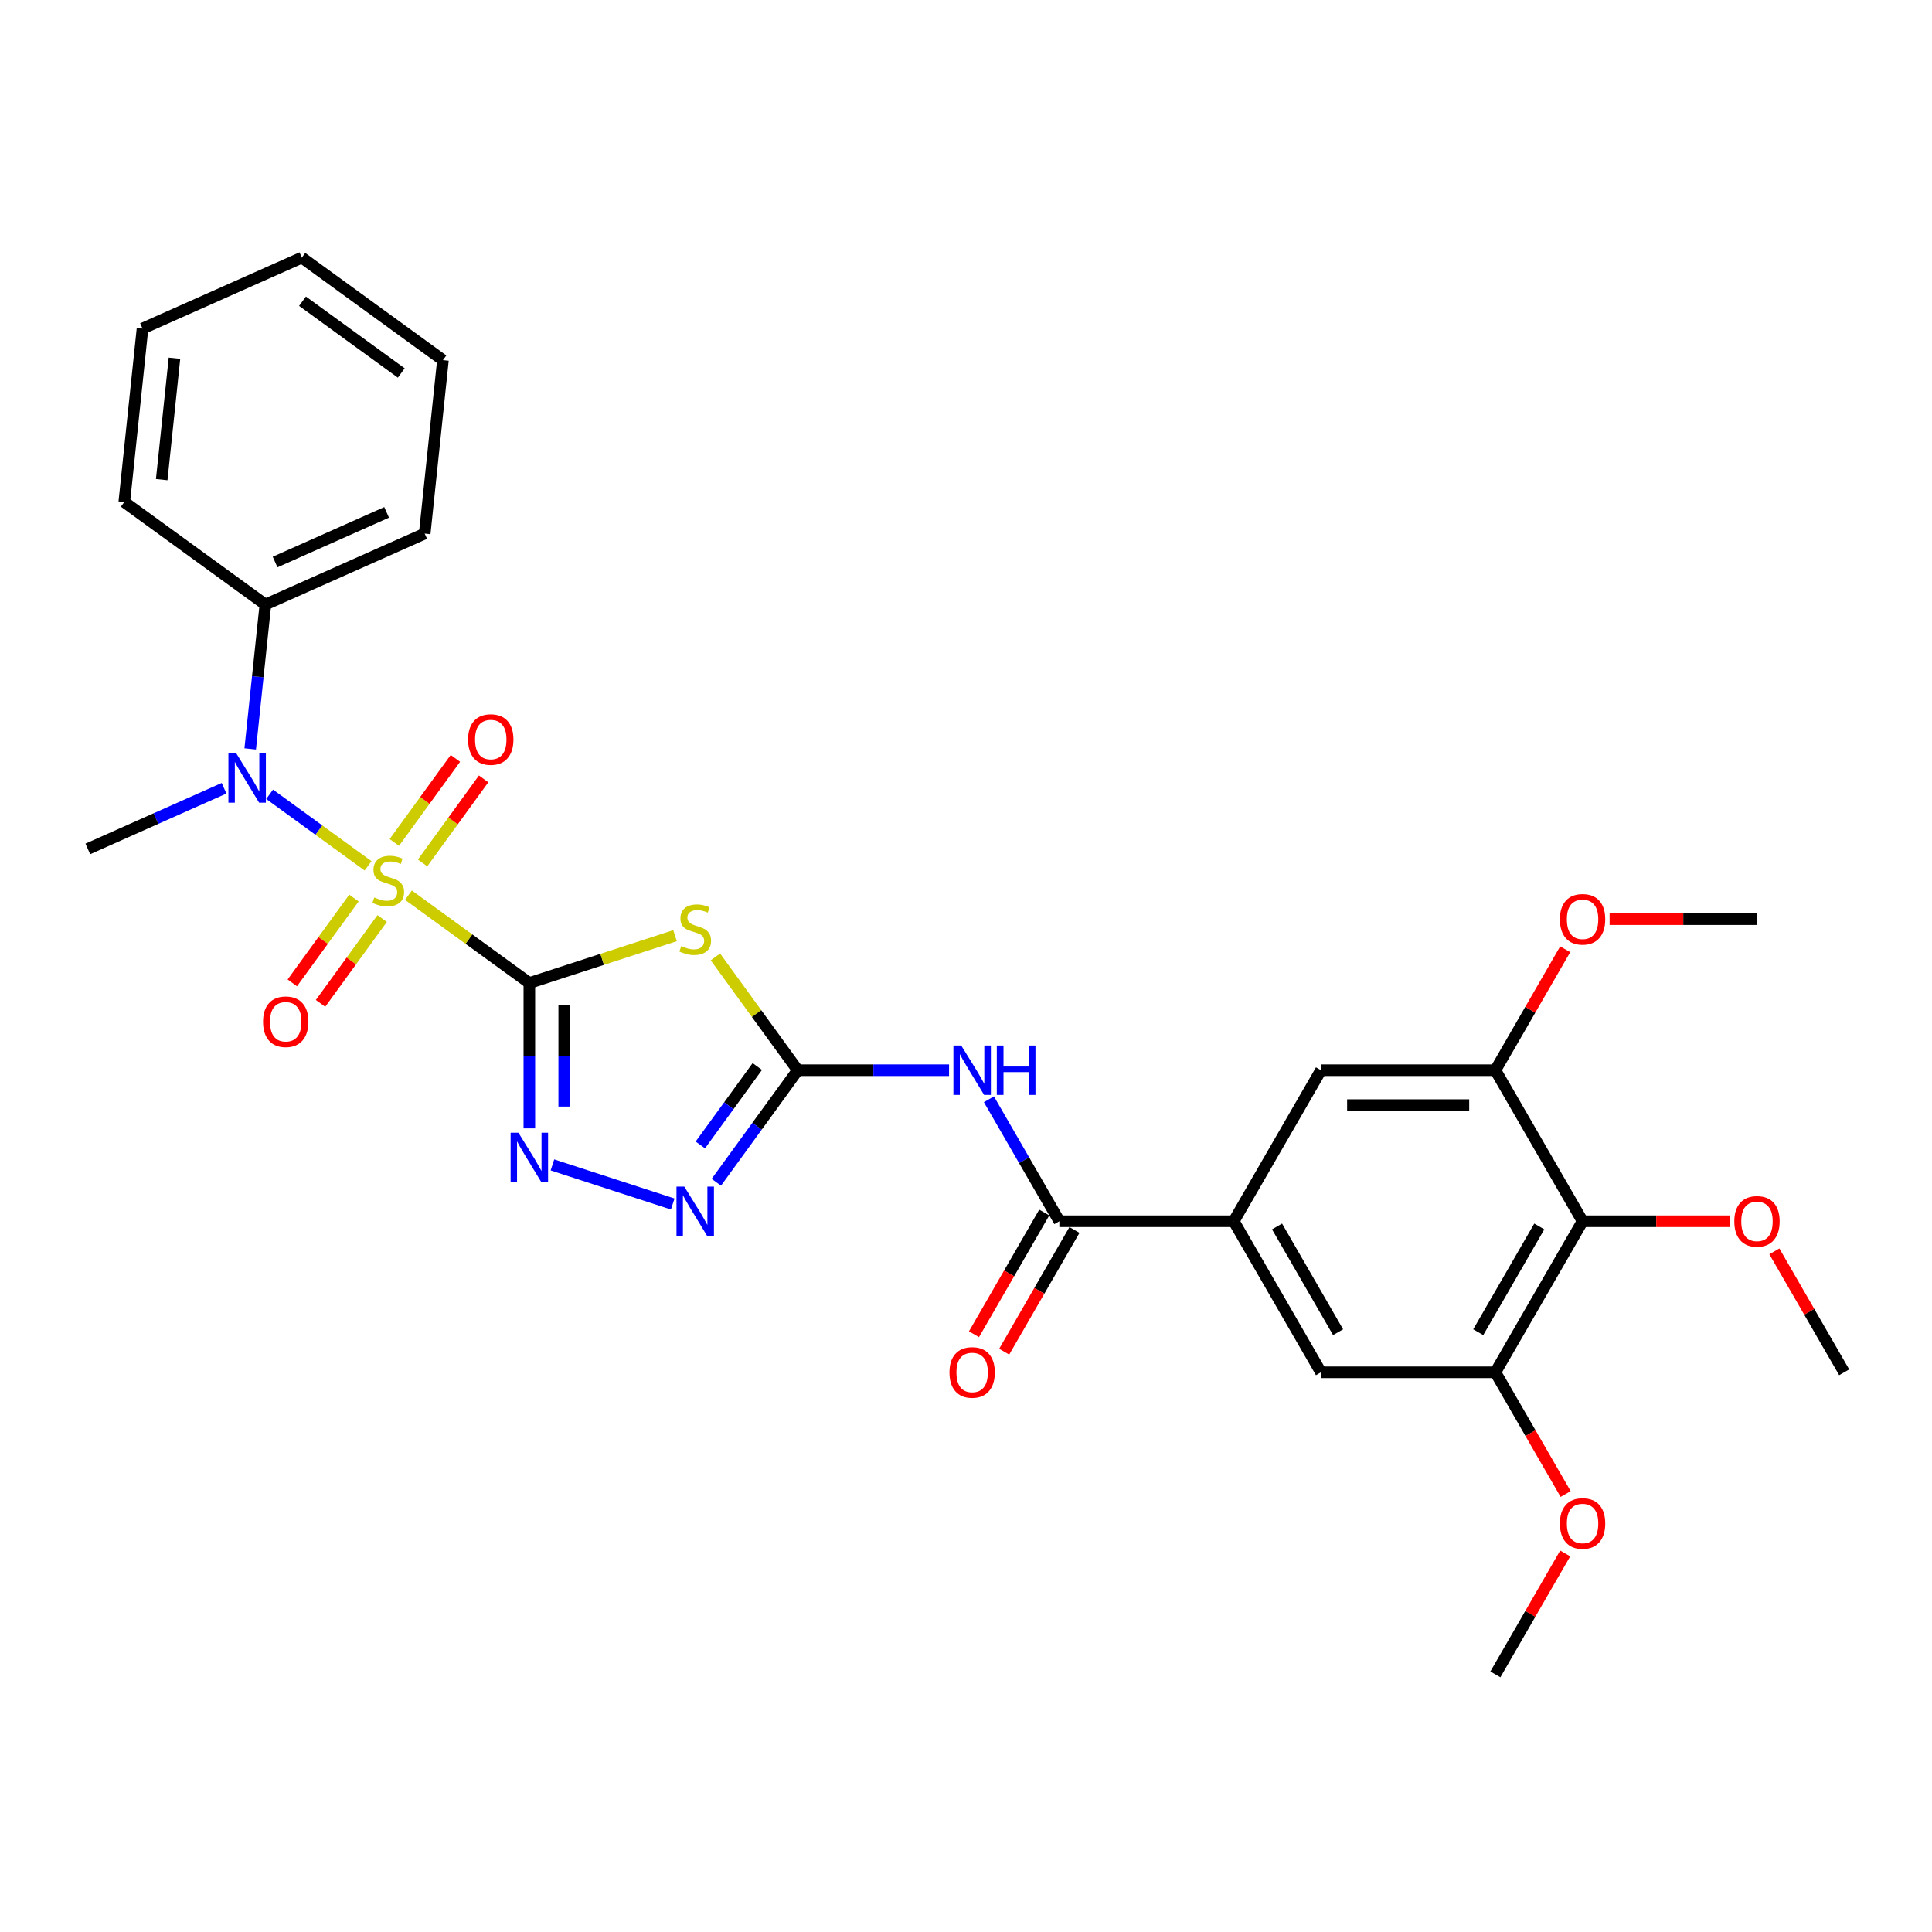 <?xml version='1.0' encoding='iso-8859-1'?>
<svg version='1.1' baseProfile='full'
              xmlns='http://www.w3.org/2000/svg'
                      xmlns:rdkit='http://www.rdkit.org/xml'
                      xmlns:xlink='http://www.w3.org/1999/xlink'
                  xml:space='preserve'
width='1000px' height='1000px' viewBox='0 0 1000 1000'>
<!-- END OF HEADER -->
<rect style='opacity:1.0;fill:#FFFFFF;stroke:none' width='1000' height='1000' x='0' y='0'> </rect>
<path class='bond-0' d='M 273.989,508.803 L 242.699,486.07' style='fill:none;fill-rule:evenodd;stroke:#000000;stroke-width:6px;stroke-linecap:butt;stroke-linejoin:miter;stroke-opacity:1' />
<path class='bond-0' d='M 242.699,486.07 L 211.41,463.337' style='fill:none;fill-rule:evenodd;stroke:#CCCC00;stroke-width:6px;stroke-linecap:butt;stroke-linejoin:miter;stroke-opacity:1' />
<path class='bond-1' d='M 273.989,508.803 L 311.689,496.554' style='fill:none;fill-rule:evenodd;stroke:#000000;stroke-width:6px;stroke-linecap:butt;stroke-linejoin:miter;stroke-opacity:1' />
<path class='bond-1' d='M 311.689,496.554 L 349.39,484.304' style='fill:none;fill-rule:evenodd;stroke:#CCCC00;stroke-width:6px;stroke-linecap:butt;stroke-linejoin:miter;stroke-opacity:1' />
<path class='bond-3' d='M 273.989,508.803 L 273.989,546.42' style='fill:none;fill-rule:evenodd;stroke:#000000;stroke-width:6px;stroke-linecap:butt;stroke-linejoin:miter;stroke-opacity:1' />
<path class='bond-3' d='M 273.989,546.42 L 273.989,584.037' style='fill:none;fill-rule:evenodd;stroke:#0000FF;stroke-width:6px;stroke-linecap:butt;stroke-linejoin:miter;stroke-opacity:1' />
<path class='bond-3' d='M 292.043,520.088 L 292.043,546.42' style='fill:none;fill-rule:evenodd;stroke:#000000;stroke-width:6px;stroke-linecap:butt;stroke-linejoin:miter;stroke-opacity:1' />
<path class='bond-3' d='M 292.043,546.42 L 292.043,572.752' style='fill:none;fill-rule:evenodd;stroke:#0000FF;stroke-width:6px;stroke-linecap:butt;stroke-linejoin:miter;stroke-opacity:1' />
<path class='bond-6' d='M 190.502,448.147 L 165.027,429.638' style='fill:none;fill-rule:evenodd;stroke:#CCCC00;stroke-width:6px;stroke-linecap:butt;stroke-linejoin:miter;stroke-opacity:1' />
<path class='bond-6' d='M 165.027,429.638 L 139.553,411.13' style='fill:none;fill-rule:evenodd;stroke:#0000FF;stroke-width:6px;stroke-linecap:butt;stroke-linejoin:miter;stroke-opacity:1' />
<path class='bond-12' d='M 218.713,446.66 L 234.518,424.906' style='fill:none;fill-rule:evenodd;stroke:#CCCC00;stroke-width:6px;stroke-linecap:butt;stroke-linejoin:miter;stroke-opacity:1' />
<path class='bond-12' d='M 234.518,424.906 L 250.323,403.152' style='fill:none;fill-rule:evenodd;stroke:#FF0000;stroke-width:6px;stroke-linecap:butt;stroke-linejoin:miter;stroke-opacity:1' />
<path class='bond-12' d='M 204.106,436.047 L 219.912,414.294' style='fill:none;fill-rule:evenodd;stroke:#CCCC00;stroke-width:6px;stroke-linecap:butt;stroke-linejoin:miter;stroke-opacity:1' />
<path class='bond-12' d='M 219.912,414.294 L 235.717,392.54' style='fill:none;fill-rule:evenodd;stroke:#FF0000;stroke-width:6px;stroke-linecap:butt;stroke-linejoin:miter;stroke-opacity:1' />
<path class='bond-13' d='M 183.199,464.824 L 167.25,486.776' style='fill:none;fill-rule:evenodd;stroke:#CCCC00;stroke-width:6px;stroke-linecap:butt;stroke-linejoin:miter;stroke-opacity:1' />
<path class='bond-13' d='M 167.25,486.776 L 151.3,508.729' style='fill:none;fill-rule:evenodd;stroke:#FF0000;stroke-width:6px;stroke-linecap:butt;stroke-linejoin:miter;stroke-opacity:1' />
<path class='bond-13' d='M 197.806,475.436 L 181.856,497.389' style='fill:none;fill-rule:evenodd;stroke:#CCCC00;stroke-width:6px;stroke-linecap:butt;stroke-linejoin:miter;stroke-opacity:1' />
<path class='bond-13' d='M 181.856,497.389 L 165.907,519.341' style='fill:none;fill-rule:evenodd;stroke:#FF0000;stroke-width:6px;stroke-linecap:butt;stroke-linejoin:miter;stroke-opacity:1' />
<path class='bond-2' d='M 370.298,495.295 L 391.601,524.618' style='fill:none;fill-rule:evenodd;stroke:#CCCC00;stroke-width:6px;stroke-linecap:butt;stroke-linejoin:miter;stroke-opacity:1' />
<path class='bond-2' d='M 391.601,524.618 L 412.905,553.94' style='fill:none;fill-rule:evenodd;stroke:#000000;stroke-width:6px;stroke-linecap:butt;stroke-linejoin:miter;stroke-opacity:1' />
<path class='bond-4' d='M 412.905,553.94 L 452.066,553.94' style='fill:none;fill-rule:evenodd;stroke:#000000;stroke-width:6px;stroke-linecap:butt;stroke-linejoin:miter;stroke-opacity:1' />
<path class='bond-4' d='M 452.066,553.94 L 491.226,553.94' style='fill:none;fill-rule:evenodd;stroke:#0000FF;stroke-width:6px;stroke-linecap:butt;stroke-linejoin:miter;stroke-opacity:1' />
<path class='bond-30' d='M 412.905,553.94 L 391.838,582.936' style='fill:none;fill-rule:evenodd;stroke:#000000;stroke-width:6px;stroke-linecap:butt;stroke-linejoin:miter;stroke-opacity:1' />
<path class='bond-30' d='M 391.838,582.936 L 370.771,611.933' style='fill:none;fill-rule:evenodd;stroke:#0000FF;stroke-width:6px;stroke-linecap:butt;stroke-linejoin:miter;stroke-opacity:1' />
<path class='bond-30' d='M 391.978,552.027 L 377.231,572.324' style='fill:none;fill-rule:evenodd;stroke:#000000;stroke-width:6px;stroke-linecap:butt;stroke-linejoin:miter;stroke-opacity:1' />
<path class='bond-30' d='M 377.231,572.324 L 362.484,592.622' style='fill:none;fill-rule:evenodd;stroke:#0000FF;stroke-width:6px;stroke-linecap:butt;stroke-linejoin:miter;stroke-opacity:1' />
<path class='bond-5' d='M 285.941,602.96 L 348.206,623.191' style='fill:none;fill-rule:evenodd;stroke:#0000FF;stroke-width:6px;stroke-linecap:butt;stroke-linejoin:miter;stroke-opacity:1' />
<path class='bond-7' d='M 511.862,568.979 L 530.088,600.549' style='fill:none;fill-rule:evenodd;stroke:#0000FF;stroke-width:6px;stroke-linecap:butt;stroke-linejoin:miter;stroke-opacity:1' />
<path class='bond-7' d='M 530.088,600.549 L 548.315,632.119' style='fill:none;fill-rule:evenodd;stroke:#000000;stroke-width:6px;stroke-linecap:butt;stroke-linejoin:miter;stroke-opacity:1' />
<path class='bond-17' d='M 129.504,387.641 L 133.432,350.271' style='fill:none;fill-rule:evenodd;stroke:#0000FF;stroke-width:6px;stroke-linecap:butt;stroke-linejoin:miter;stroke-opacity:1' />
<path class='bond-17' d='M 133.432,350.271 L 137.36,312.902' style='fill:none;fill-rule:evenodd;stroke:#000000;stroke-width:6px;stroke-linecap:butt;stroke-linejoin:miter;stroke-opacity:1' />
<path class='bond-21' d='M 115.971,408.002 L 80.713,423.7' style='fill:none;fill-rule:evenodd;stroke:#0000FF;stroke-width:6px;stroke-linecap:butt;stroke-linejoin:miter;stroke-opacity:1' />
<path class='bond-21' d='M 80.713,423.7 L 45.455,439.398' style='fill:none;fill-rule:evenodd;stroke:#000000;stroke-width:6px;stroke-linecap:butt;stroke-linejoin:miter;stroke-opacity:1' />
<path class='bond-8' d='M 548.315,632.119 L 638.589,632.119' style='fill:none;fill-rule:evenodd;stroke:#000000;stroke-width:6px;stroke-linecap:butt;stroke-linejoin:miter;stroke-opacity:1' />
<path class='bond-16' d='M 540.497,627.605 L 522.312,659.103' style='fill:none;fill-rule:evenodd;stroke:#000000;stroke-width:6px;stroke-linecap:butt;stroke-linejoin:miter;stroke-opacity:1' />
<path class='bond-16' d='M 522.312,659.103 L 504.127,690.6' style='fill:none;fill-rule:evenodd;stroke:#FF0000;stroke-width:6px;stroke-linecap:butt;stroke-linejoin:miter;stroke-opacity:1' />
<path class='bond-16' d='M 556.133,636.633 L 537.948,668.13' style='fill:none;fill-rule:evenodd;stroke:#000000;stroke-width:6px;stroke-linecap:butt;stroke-linejoin:miter;stroke-opacity:1' />
<path class='bond-16' d='M 537.948,668.13 L 519.763,699.628' style='fill:none;fill-rule:evenodd;stroke:#FF0000;stroke-width:6px;stroke-linecap:butt;stroke-linejoin:miter;stroke-opacity:1' />
<path class='bond-14' d='M 638.589,632.119 L 683.725,553.94' style='fill:none;fill-rule:evenodd;stroke:#000000;stroke-width:6px;stroke-linecap:butt;stroke-linejoin:miter;stroke-opacity:1' />
<path class='bond-15' d='M 638.589,632.119 L 683.725,710.298' style='fill:none;fill-rule:evenodd;stroke:#000000;stroke-width:6px;stroke-linecap:butt;stroke-linejoin:miter;stroke-opacity:1' />
<path class='bond-15' d='M 660.995,634.818 L 692.591,689.544' style='fill:none;fill-rule:evenodd;stroke:#000000;stroke-width:6px;stroke-linecap:butt;stroke-linejoin:miter;stroke-opacity:1' />
<path class='bond-9' d='M 819.135,632.119 L 773.999,710.298' style='fill:none;fill-rule:evenodd;stroke:#000000;stroke-width:6px;stroke-linecap:butt;stroke-linejoin:miter;stroke-opacity:1' />
<path class='bond-9' d='M 796.729,634.818 L 765.133,689.544' style='fill:none;fill-rule:evenodd;stroke:#000000;stroke-width:6px;stroke-linecap:butt;stroke-linejoin:miter;stroke-opacity:1' />
<path class='bond-18' d='M 819.135,632.119 L 857.276,632.119' style='fill:none;fill-rule:evenodd;stroke:#000000;stroke-width:6px;stroke-linecap:butt;stroke-linejoin:miter;stroke-opacity:1' />
<path class='bond-18' d='M 857.276,632.119 L 895.416,632.119' style='fill:none;fill-rule:evenodd;stroke:#FF0000;stroke-width:6px;stroke-linecap:butt;stroke-linejoin:miter;stroke-opacity:1' />
<path class='bond-32' d='M 819.135,632.119 L 773.999,553.94' style='fill:none;fill-rule:evenodd;stroke:#000000;stroke-width:6px;stroke-linecap:butt;stroke-linejoin:miter;stroke-opacity:1' />
<path class='bond-10' d='M 773.999,710.298 L 683.725,710.298' style='fill:none;fill-rule:evenodd;stroke:#000000;stroke-width:6px;stroke-linecap:butt;stroke-linejoin:miter;stroke-opacity:1' />
<path class='bond-20' d='M 773.999,710.298 L 792.184,741.796' style='fill:none;fill-rule:evenodd;stroke:#000000;stroke-width:6px;stroke-linecap:butt;stroke-linejoin:miter;stroke-opacity:1' />
<path class='bond-20' d='M 792.184,741.796 L 810.369,773.293' style='fill:none;fill-rule:evenodd;stroke:#FF0000;stroke-width:6px;stroke-linecap:butt;stroke-linejoin:miter;stroke-opacity:1' />
<path class='bond-11' d='M 773.999,553.94 L 683.725,553.94' style='fill:none;fill-rule:evenodd;stroke:#000000;stroke-width:6px;stroke-linecap:butt;stroke-linejoin:miter;stroke-opacity:1' />
<path class='bond-11' d='M 760.458,571.995 L 697.266,571.995' style='fill:none;fill-rule:evenodd;stroke:#000000;stroke-width:6px;stroke-linecap:butt;stroke-linejoin:miter;stroke-opacity:1' />
<path class='bond-19' d='M 773.999,553.94 L 792.069,522.641' style='fill:none;fill-rule:evenodd;stroke:#000000;stroke-width:6px;stroke-linecap:butt;stroke-linejoin:miter;stroke-opacity:1' />
<path class='bond-19' d='M 792.069,522.641 L 810.14,491.342' style='fill:none;fill-rule:evenodd;stroke:#FF0000;stroke-width:6px;stroke-linecap:butt;stroke-linejoin:miter;stroke-opacity:1' />
<path class='bond-22' d='M 137.36,312.902 L 219.828,276.184' style='fill:none;fill-rule:evenodd;stroke:#000000;stroke-width:6px;stroke-linecap:butt;stroke-linejoin:miter;stroke-opacity:1' />
<path class='bond-22' d='M 142.386,290.9 L 200.115,265.198' style='fill:none;fill-rule:evenodd;stroke:#000000;stroke-width:6px;stroke-linecap:butt;stroke-linejoin:miter;stroke-opacity:1' />
<path class='bond-23' d='M 137.36,312.902 L 64.327,259.84' style='fill:none;fill-rule:evenodd;stroke:#000000;stroke-width:6px;stroke-linecap:butt;stroke-linejoin:miter;stroke-opacity:1' />
<path class='bond-24' d='M 918.405,647.7 L 936.475,678.999' style='fill:none;fill-rule:evenodd;stroke:#FF0000;stroke-width:6px;stroke-linecap:butt;stroke-linejoin:miter;stroke-opacity:1' />
<path class='bond-24' d='M 936.475,678.999 L 954.545,710.298' style='fill:none;fill-rule:evenodd;stroke:#000000;stroke-width:6px;stroke-linecap:butt;stroke-linejoin:miter;stroke-opacity:1' />
<path class='bond-25' d='M 833.128,475.761 L 871.268,475.761' style='fill:none;fill-rule:evenodd;stroke:#FF0000;stroke-width:6px;stroke-linecap:butt;stroke-linejoin:miter;stroke-opacity:1' />
<path class='bond-25' d='M 871.268,475.761 L 909.409,475.761' style='fill:none;fill-rule:evenodd;stroke:#000000;stroke-width:6px;stroke-linecap:butt;stroke-linejoin:miter;stroke-opacity:1' />
<path class='bond-26' d='M 810.14,804.058 L 792.069,835.357' style='fill:none;fill-rule:evenodd;stroke:#FF0000;stroke-width:6px;stroke-linecap:butt;stroke-linejoin:miter;stroke-opacity:1' />
<path class='bond-26' d='M 792.069,835.357 L 773.999,866.656' style='fill:none;fill-rule:evenodd;stroke:#000000;stroke-width:6px;stroke-linecap:butt;stroke-linejoin:miter;stroke-opacity:1' />
<path class='bond-27' d='M 219.828,276.184 L 229.264,186.405' style='fill:none;fill-rule:evenodd;stroke:#000000;stroke-width:6px;stroke-linecap:butt;stroke-linejoin:miter;stroke-opacity:1' />
<path class='bond-28' d='M 64.327,259.84 L 73.763,170.061' style='fill:none;fill-rule:evenodd;stroke:#000000;stroke-width:6px;stroke-linecap:butt;stroke-linejoin:miter;stroke-opacity:1' />
<path class='bond-28' d='M 83.698,248.261 L 90.303,185.415' style='fill:none;fill-rule:evenodd;stroke:#000000;stroke-width:6px;stroke-linecap:butt;stroke-linejoin:miter;stroke-opacity:1' />
<path class='bond-31' d='M 229.264,186.405 L 156.232,133.344' style='fill:none;fill-rule:evenodd;stroke:#000000;stroke-width:6px;stroke-linecap:butt;stroke-linejoin:miter;stroke-opacity:1' />
<path class='bond-31' d='M 207.697,193.053 L 156.574,155.91' style='fill:none;fill-rule:evenodd;stroke:#000000;stroke-width:6px;stroke-linecap:butt;stroke-linejoin:miter;stroke-opacity:1' />
<path class='bond-29' d='M 73.763,170.061 L 156.232,133.344' style='fill:none;fill-rule:evenodd;stroke:#000000;stroke-width:6px;stroke-linecap:butt;stroke-linejoin:miter;stroke-opacity:1' />
<path  class='atom-1' d='M 193.734 464.516
Q 194.023 464.625, 195.215 465.13
Q 196.406 465.636, 197.706 465.961
Q 199.042 466.25, 200.342 466.25
Q 202.762 466.25, 204.17 465.094
Q 205.578 463.903, 205.578 461.844
Q 205.578 460.436, 204.856 459.569
Q 204.17 458.703, 203.087 458.233
Q 202.003 457.764, 200.198 457.222
Q 197.923 456.536, 196.551 455.886
Q 195.215 455.236, 194.24 453.864
Q 193.301 452.492, 193.301 450.181
Q 193.301 446.967, 195.467 444.981
Q 197.67 442.995, 202.003 442.995
Q 204.964 442.995, 208.322 444.404
L 207.492 447.184
Q 204.423 445.92, 202.112 445.92
Q 199.62 445.92, 198.248 446.967
Q 196.876 447.978, 196.912 449.748
Q 196.912 451.12, 197.598 451.95
Q 198.32 452.781, 199.331 453.25
Q 200.378 453.72, 202.112 454.261
Q 204.423 454.984, 205.795 455.706
Q 207.167 456.428, 208.142 457.908
Q 209.153 459.353, 209.153 461.844
Q 209.153 465.383, 206.77 467.297
Q 204.423 469.175, 200.487 469.175
Q 198.212 469.175, 196.479 468.669
Q 194.781 468.2, 192.759 467.369
L 193.734 464.516
' fill='#CCCC00'/>
<path  class='atom-2' d='M 352.622 489.682
Q 352.911 489.79, 354.102 490.296
Q 355.294 490.801, 356.594 491.126
Q 357.93 491.415, 359.23 491.415
Q 361.649 491.415, 363.058 490.26
Q 364.466 489.068, 364.466 487.01
Q 364.466 485.601, 363.744 484.735
Q 363.058 483.868, 361.974 483.399
Q 360.891 482.929, 359.086 482.388
Q 356.811 481.702, 355.439 481.052
Q 354.102 480.402, 353.128 479.03
Q 352.189 477.657, 352.189 475.346
Q 352.189 472.133, 354.355 470.147
Q 356.558 468.161, 360.891 468.161
Q 363.852 468.161, 367.21 469.569
L 366.38 472.349
Q 363.31 471.085, 360.999 471.085
Q 358.508 471.085, 357.136 472.133
Q 355.763 473.144, 355.8 474.913
Q 355.8 476.285, 356.486 477.116
Q 357.208 477.946, 358.219 478.416
Q 359.266 478.885, 360.999 479.427
Q 363.31 480.149, 364.683 480.871
Q 366.055 481.593, 367.03 483.074
Q 368.041 484.518, 368.041 487.01
Q 368.041 490.548, 365.657 492.462
Q 363.31 494.34, 359.374 494.34
Q 357.1 494.34, 355.366 493.834
Q 353.669 493.365, 351.647 492.534
L 352.622 489.682
' fill='#CCCC00'/>
<path  class='atom-4' d='M 268.338 586.294
L 276.715 599.835
Q 277.546 601.171, 278.882 603.59
Q 280.218 606.01, 280.29 606.154
L 280.29 586.294
L 283.684 586.294
L 283.684 611.859
L 280.182 611.859
L 271.19 597.054
Q 270.143 595.321, 269.024 593.335
Q 267.94 591.349, 267.615 590.735
L 267.615 611.859
L 264.293 611.859
L 264.293 586.294
L 268.338 586.294
' fill='#0000FF'/>
<path  class='atom-5' d='M 497.527 541.157
L 505.905 554.698
Q 506.735 556.034, 508.071 558.454
Q 509.407 560.873, 509.48 561.017
L 509.48 541.157
L 512.874 541.157
L 512.874 566.723
L 509.371 566.723
L 500.38 551.918
Q 499.333 550.185, 498.214 548.199
Q 497.13 546.213, 496.805 545.599
L 496.805 566.723
L 493.483 566.723
L 493.483 541.157
L 497.527 541.157
' fill='#0000FF'/>
<path  class='atom-5' d='M 515.943 541.157
L 519.41 541.157
L 519.41 552.026
L 532.481 552.026
L 532.481 541.157
L 535.948 541.157
L 535.948 566.723
L 532.481 566.723
L 532.481 554.915
L 519.41 554.915
L 519.41 566.723
L 515.943 566.723
L 515.943 541.157
' fill='#0000FF'/>
<path  class='atom-6' d='M 354.193 614.19
L 362.57 627.731
Q 363.401 629.067, 364.737 631.486
Q 366.073 633.906, 366.145 634.05
L 366.145 614.19
L 369.539 614.19
L 369.539 639.755
L 366.037 639.755
L 357.045 624.95
Q 355.998 623.217, 354.879 621.231
Q 353.796 619.245, 353.471 618.631
L 353.471 639.755
L 350.148 639.755
L 350.148 614.19
L 354.193 614.19
' fill='#0000FF'/>
<path  class='atom-7' d='M 122.272 389.898
L 130.65 403.439
Q 131.48 404.775, 132.816 407.194
Q 134.152 409.613, 134.224 409.758
L 134.224 389.898
L 137.619 389.898
L 137.619 415.463
L 134.116 415.463
L 125.125 400.658
Q 124.078 398.925, 122.958 396.939
Q 121.875 394.953, 121.55 394.339
L 121.55 415.463
L 118.228 415.463
L 118.228 389.898
L 122.272 389.898
' fill='#0000FF'/>
<path  class='atom-13' d='M 242.282 382.781
Q 242.282 376.643, 245.315 373.212
Q 248.348 369.782, 254.017 369.782
Q 259.687 369.782, 262.72 373.212
Q 265.753 376.643, 265.753 382.781
Q 265.753 388.992, 262.684 392.531
Q 259.614 396.034, 254.017 396.034
Q 248.384 396.034, 245.315 392.531
Q 242.282 389.028, 242.282 382.781
M 254.017 393.145
Q 257.917 393.145, 260.012 390.545
Q 262.142 387.909, 262.142 382.781
Q 262.142 377.762, 260.012 375.235
Q 257.917 372.671, 254.017 372.671
Q 250.118 372.671, 247.987 375.198
Q 245.893 377.726, 245.893 382.781
Q 245.893 387.945, 247.987 390.545
Q 250.118 393.145, 254.017 393.145
' fill='#FF0000'/>
<path  class='atom-14' d='M 136.159 528.847
Q 136.159 522.708, 139.192 519.278
Q 142.226 515.847, 147.895 515.847
Q 153.564 515.847, 156.597 519.278
Q 159.63 522.708, 159.63 528.847
Q 159.63 535.058, 156.561 538.596
Q 153.492 542.099, 147.895 542.099
Q 142.262 542.099, 139.192 538.596
Q 136.159 535.094, 136.159 528.847
M 147.895 539.21
Q 151.795 539.21, 153.889 536.61
Q 156.019 533.974, 156.019 528.847
Q 156.019 523.828, 153.889 521.3
Q 151.795 518.736, 147.895 518.736
Q 143.995 518.736, 141.864 521.264
Q 139.77 523.791, 139.77 528.847
Q 139.77 534.01, 141.864 536.61
Q 143.995 539.21, 147.895 539.21
' fill='#FF0000'/>
<path  class='atom-17' d='M 491.443 710.37
Q 491.443 704.232, 494.476 700.801
Q 497.509 697.371, 503.179 697.371
Q 508.848 697.371, 511.881 700.801
Q 514.914 704.232, 514.914 710.37
Q 514.914 716.581, 511.845 720.12
Q 508.776 723.622, 503.179 723.622
Q 497.546 723.622, 494.476 720.12
Q 491.443 716.617, 491.443 710.37
M 503.179 720.734
Q 507.078 720.734, 509.173 718.134
Q 511.303 715.498, 511.303 710.37
Q 511.303 705.351, 509.173 702.823
Q 507.078 700.26, 503.179 700.26
Q 499.279 700.26, 497.148 702.787
Q 495.054 705.315, 495.054 710.37
Q 495.054 715.534, 497.148 718.134
Q 499.279 720.734, 503.179 720.734
' fill='#FF0000'/>
<path  class='atom-19' d='M 897.673 632.191
Q 897.673 626.053, 900.706 622.622
Q 903.74 619.192, 909.409 619.192
Q 915.078 619.192, 918.111 622.622
Q 921.144 626.053, 921.144 632.191
Q 921.144 638.402, 918.075 641.941
Q 915.006 645.443, 909.409 645.443
Q 903.776 645.443, 900.706 641.941
Q 897.673 638.438, 897.673 632.191
M 909.409 642.555
Q 913.309 642.555, 915.403 639.955
Q 917.533 637.319, 917.533 632.191
Q 917.533 627.172, 915.403 624.644
Q 913.309 622.081, 909.409 622.081
Q 905.509 622.081, 903.379 624.608
Q 901.284 627.136, 901.284 632.191
Q 901.284 637.355, 903.379 639.955
Q 905.509 642.555, 909.409 642.555
' fill='#FF0000'/>
<path  class='atom-20' d='M 807.4 475.833
Q 807.4 469.694, 810.433 466.264
Q 813.466 462.834, 819.135 462.834
Q 824.805 462.834, 827.838 466.264
Q 830.871 469.694, 830.871 475.833
Q 830.871 482.044, 827.802 485.583
Q 824.732 489.085, 819.135 489.085
Q 813.502 489.085, 810.433 485.583
Q 807.4 482.08, 807.4 475.833
M 819.135 486.196
Q 823.035 486.196, 825.13 483.597
Q 827.26 480.961, 827.26 475.833
Q 827.26 470.814, 825.13 468.286
Q 823.035 465.722, 819.135 465.722
Q 815.236 465.722, 813.105 468.25
Q 811.011 470.778, 811.011 475.833
Q 811.011 480.997, 813.105 483.597
Q 815.236 486.196, 819.135 486.196
' fill='#FF0000'/>
<path  class='atom-21' d='M 807.4 788.549
Q 807.4 782.411, 810.433 778.98
Q 813.466 775.55, 819.135 775.55
Q 824.805 775.55, 827.838 778.98
Q 830.871 782.411, 830.871 788.549
Q 830.871 794.76, 827.802 798.299
Q 824.732 801.801, 819.135 801.801
Q 813.502 801.801, 810.433 798.299
Q 807.4 794.796, 807.4 788.549
M 819.135 798.913
Q 823.035 798.913, 825.13 796.313
Q 827.26 793.677, 827.26 788.549
Q 827.26 783.53, 825.13 781.002
Q 823.035 778.439, 819.135 778.439
Q 815.236 778.439, 813.105 780.966
Q 811.011 783.494, 811.011 788.549
Q 811.011 793.713, 813.105 796.313
Q 815.236 798.913, 819.135 798.913
' fill='#FF0000'/>
</svg>
